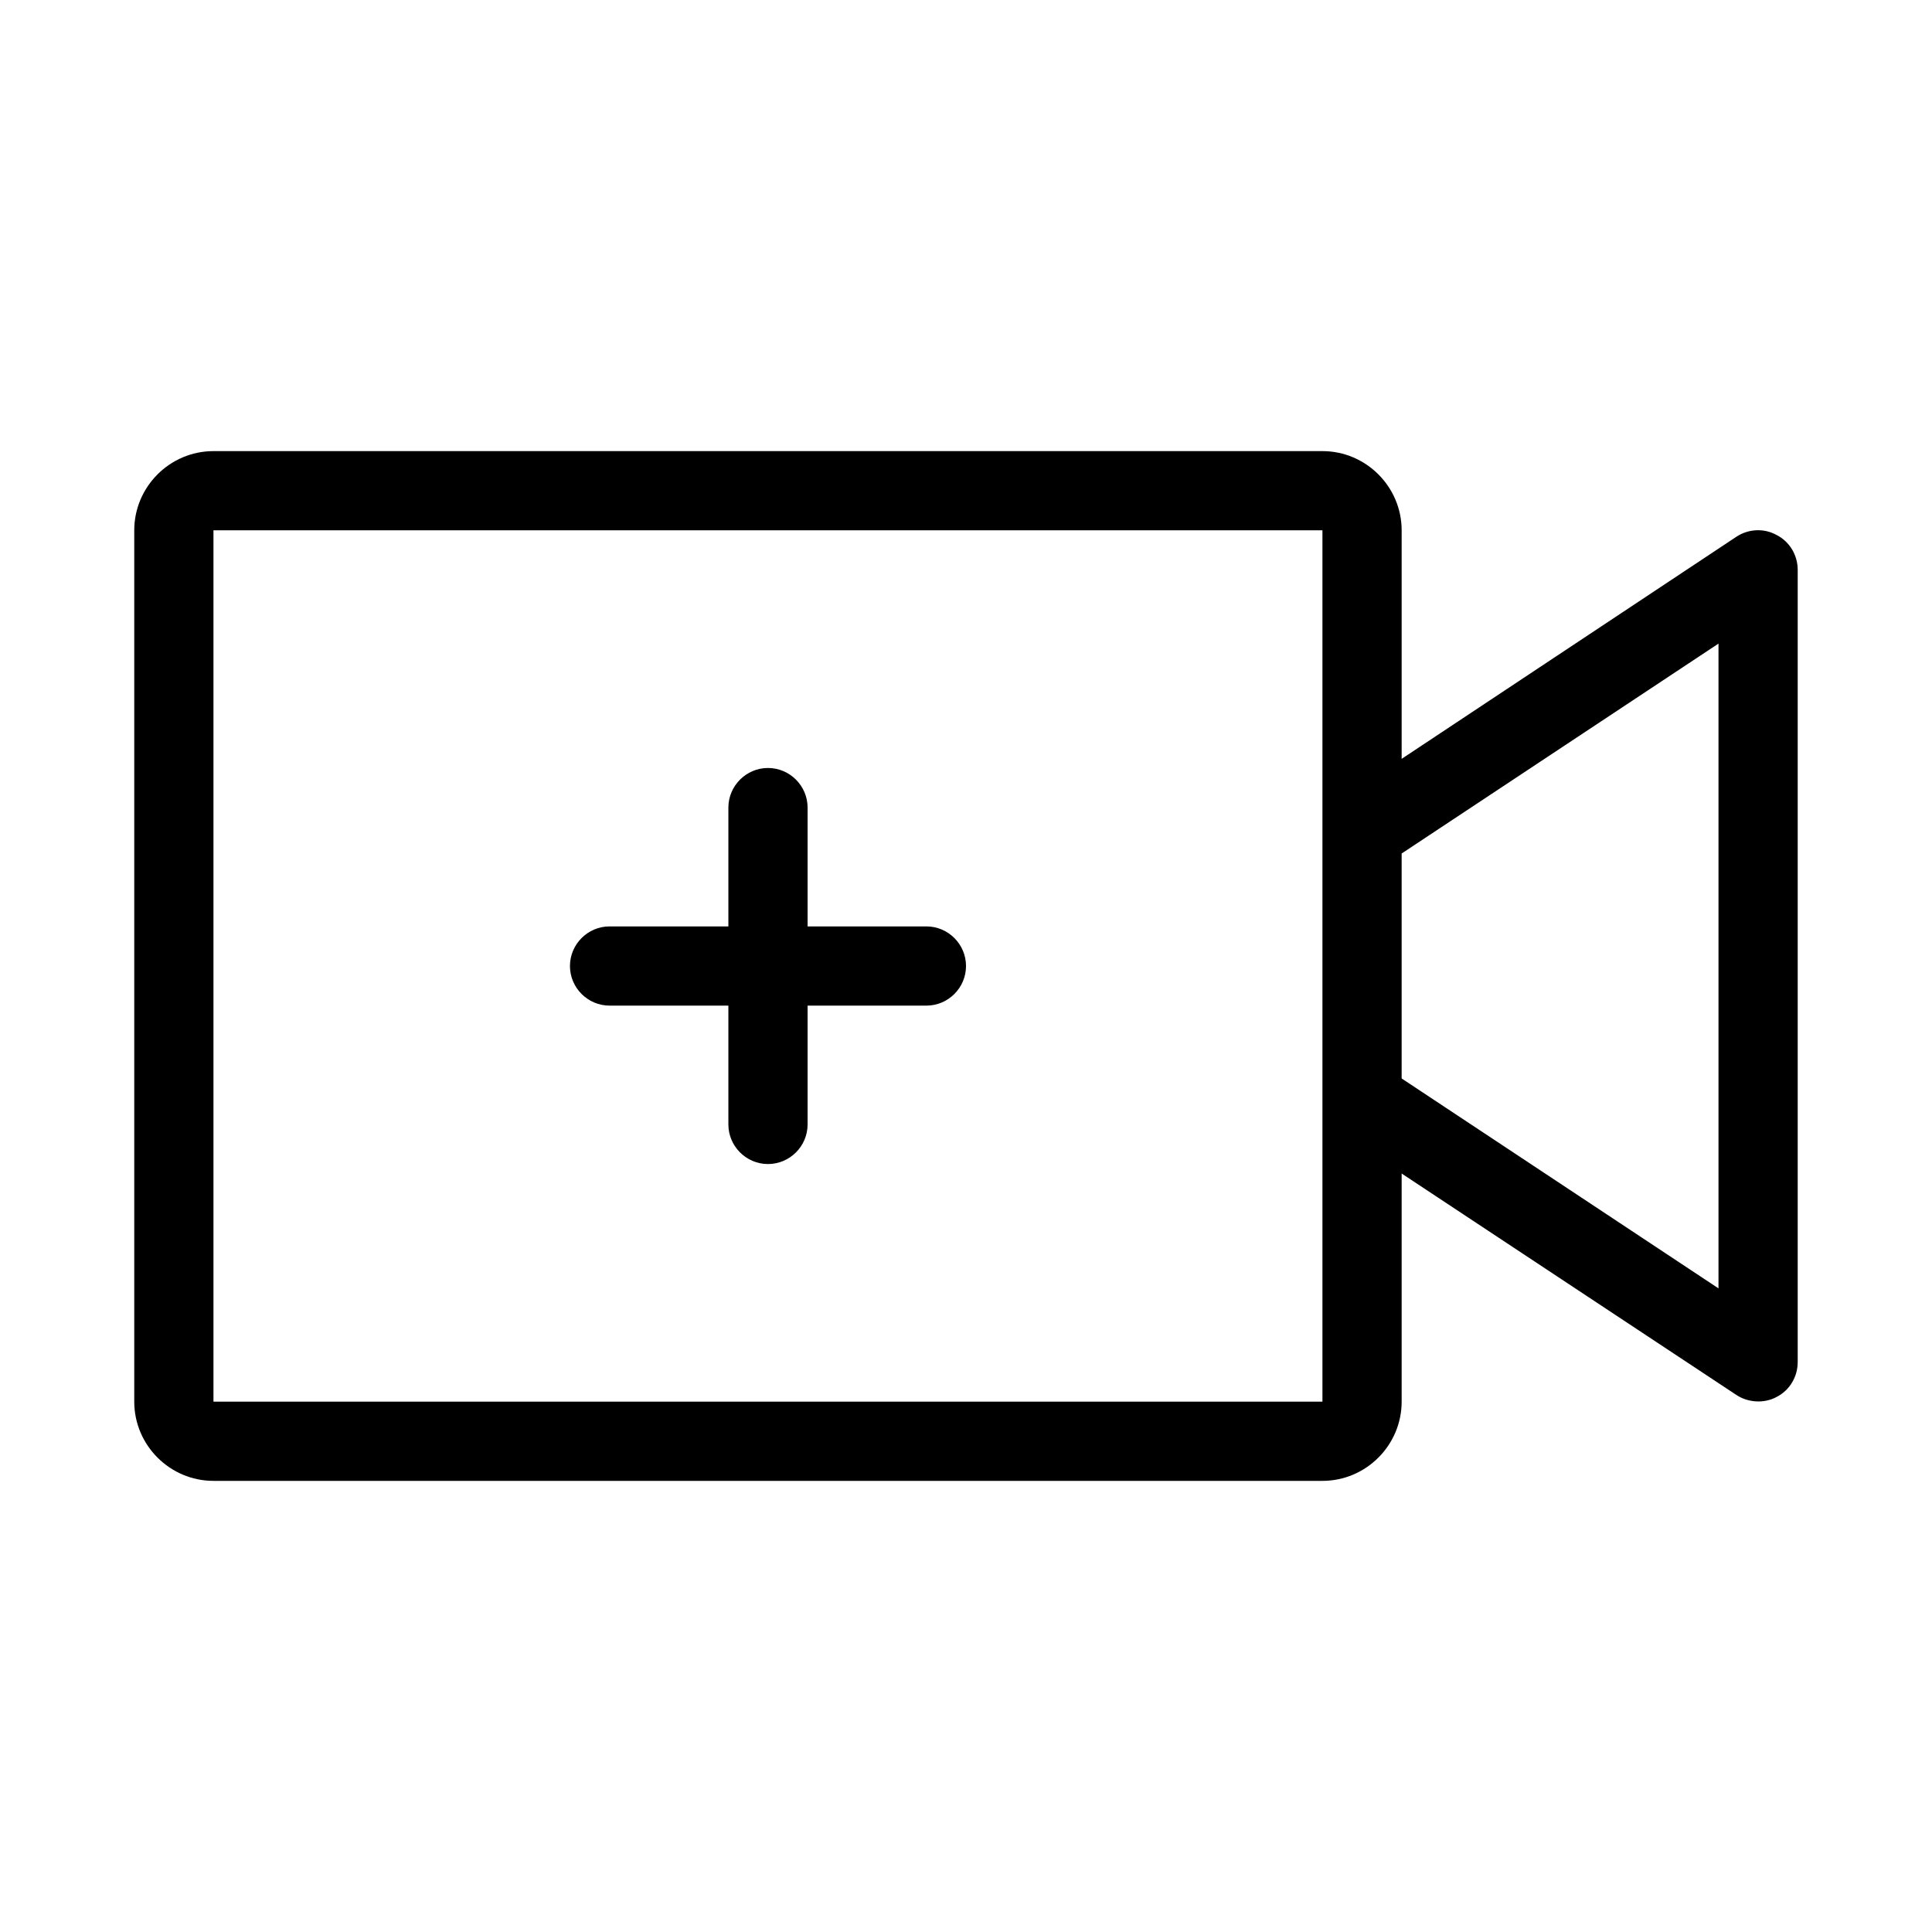 <?xml version="1.0" encoding="UTF-8"?>
<!-- Uploaded to: SVG Repo, www.svgrepo.com, Generator: SVG Repo Mixer Tools -->
<svg fill="#000000" width="800px" height="800px" version="1.1" viewBox="144 144 512 512" xmlns="http://www.w3.org/2000/svg">
 <g>
  <path d="m614.85 285.8c-3.359-1.891-7.559-1.68-10.812 0.523l-88.586 58.781v-60.562c0-11.547-9.445-20.992-20.992-20.992h-293.89c-11.547 0-20.992 9.445-20.992 20.992v230.91c0 11.547 9.445 20.992 20.992 20.992h293.89c11.547 0 20.992-9.445 20.992-20.992v-60.457l88.691 58.672c3.148 2.098 7.453 2.309 10.707 0.523 3.461-1.785 5.559-5.352 5.559-9.238v-209.92c0-3.883-2.098-7.453-5.562-9.238zm-120.39 229.65h-293.89v-230.91h293.89zm104.96-30.016-83.969-55.629v-59.617l83.969-55.629z"/>
  <path d="m305.54 410.5h31.488v31.488c0 5.773 4.723 10.496 10.496 10.496 5.773 0 10.496-4.723 10.496-10.496v-31.488h31.488c5.773 0 10.496-4.723 10.496-10.496s-4.723-10.496-10.496-10.496h-31.488v-31.488c0-5.773-4.723-10.496-10.496-10.496-5.773 0-10.496 4.723-10.496 10.496v31.488h-31.488c-5.773 0-10.496 4.723-10.496 10.496 0 5.769 4.723 10.496 10.496 10.496z"/>
 </g>
</svg>